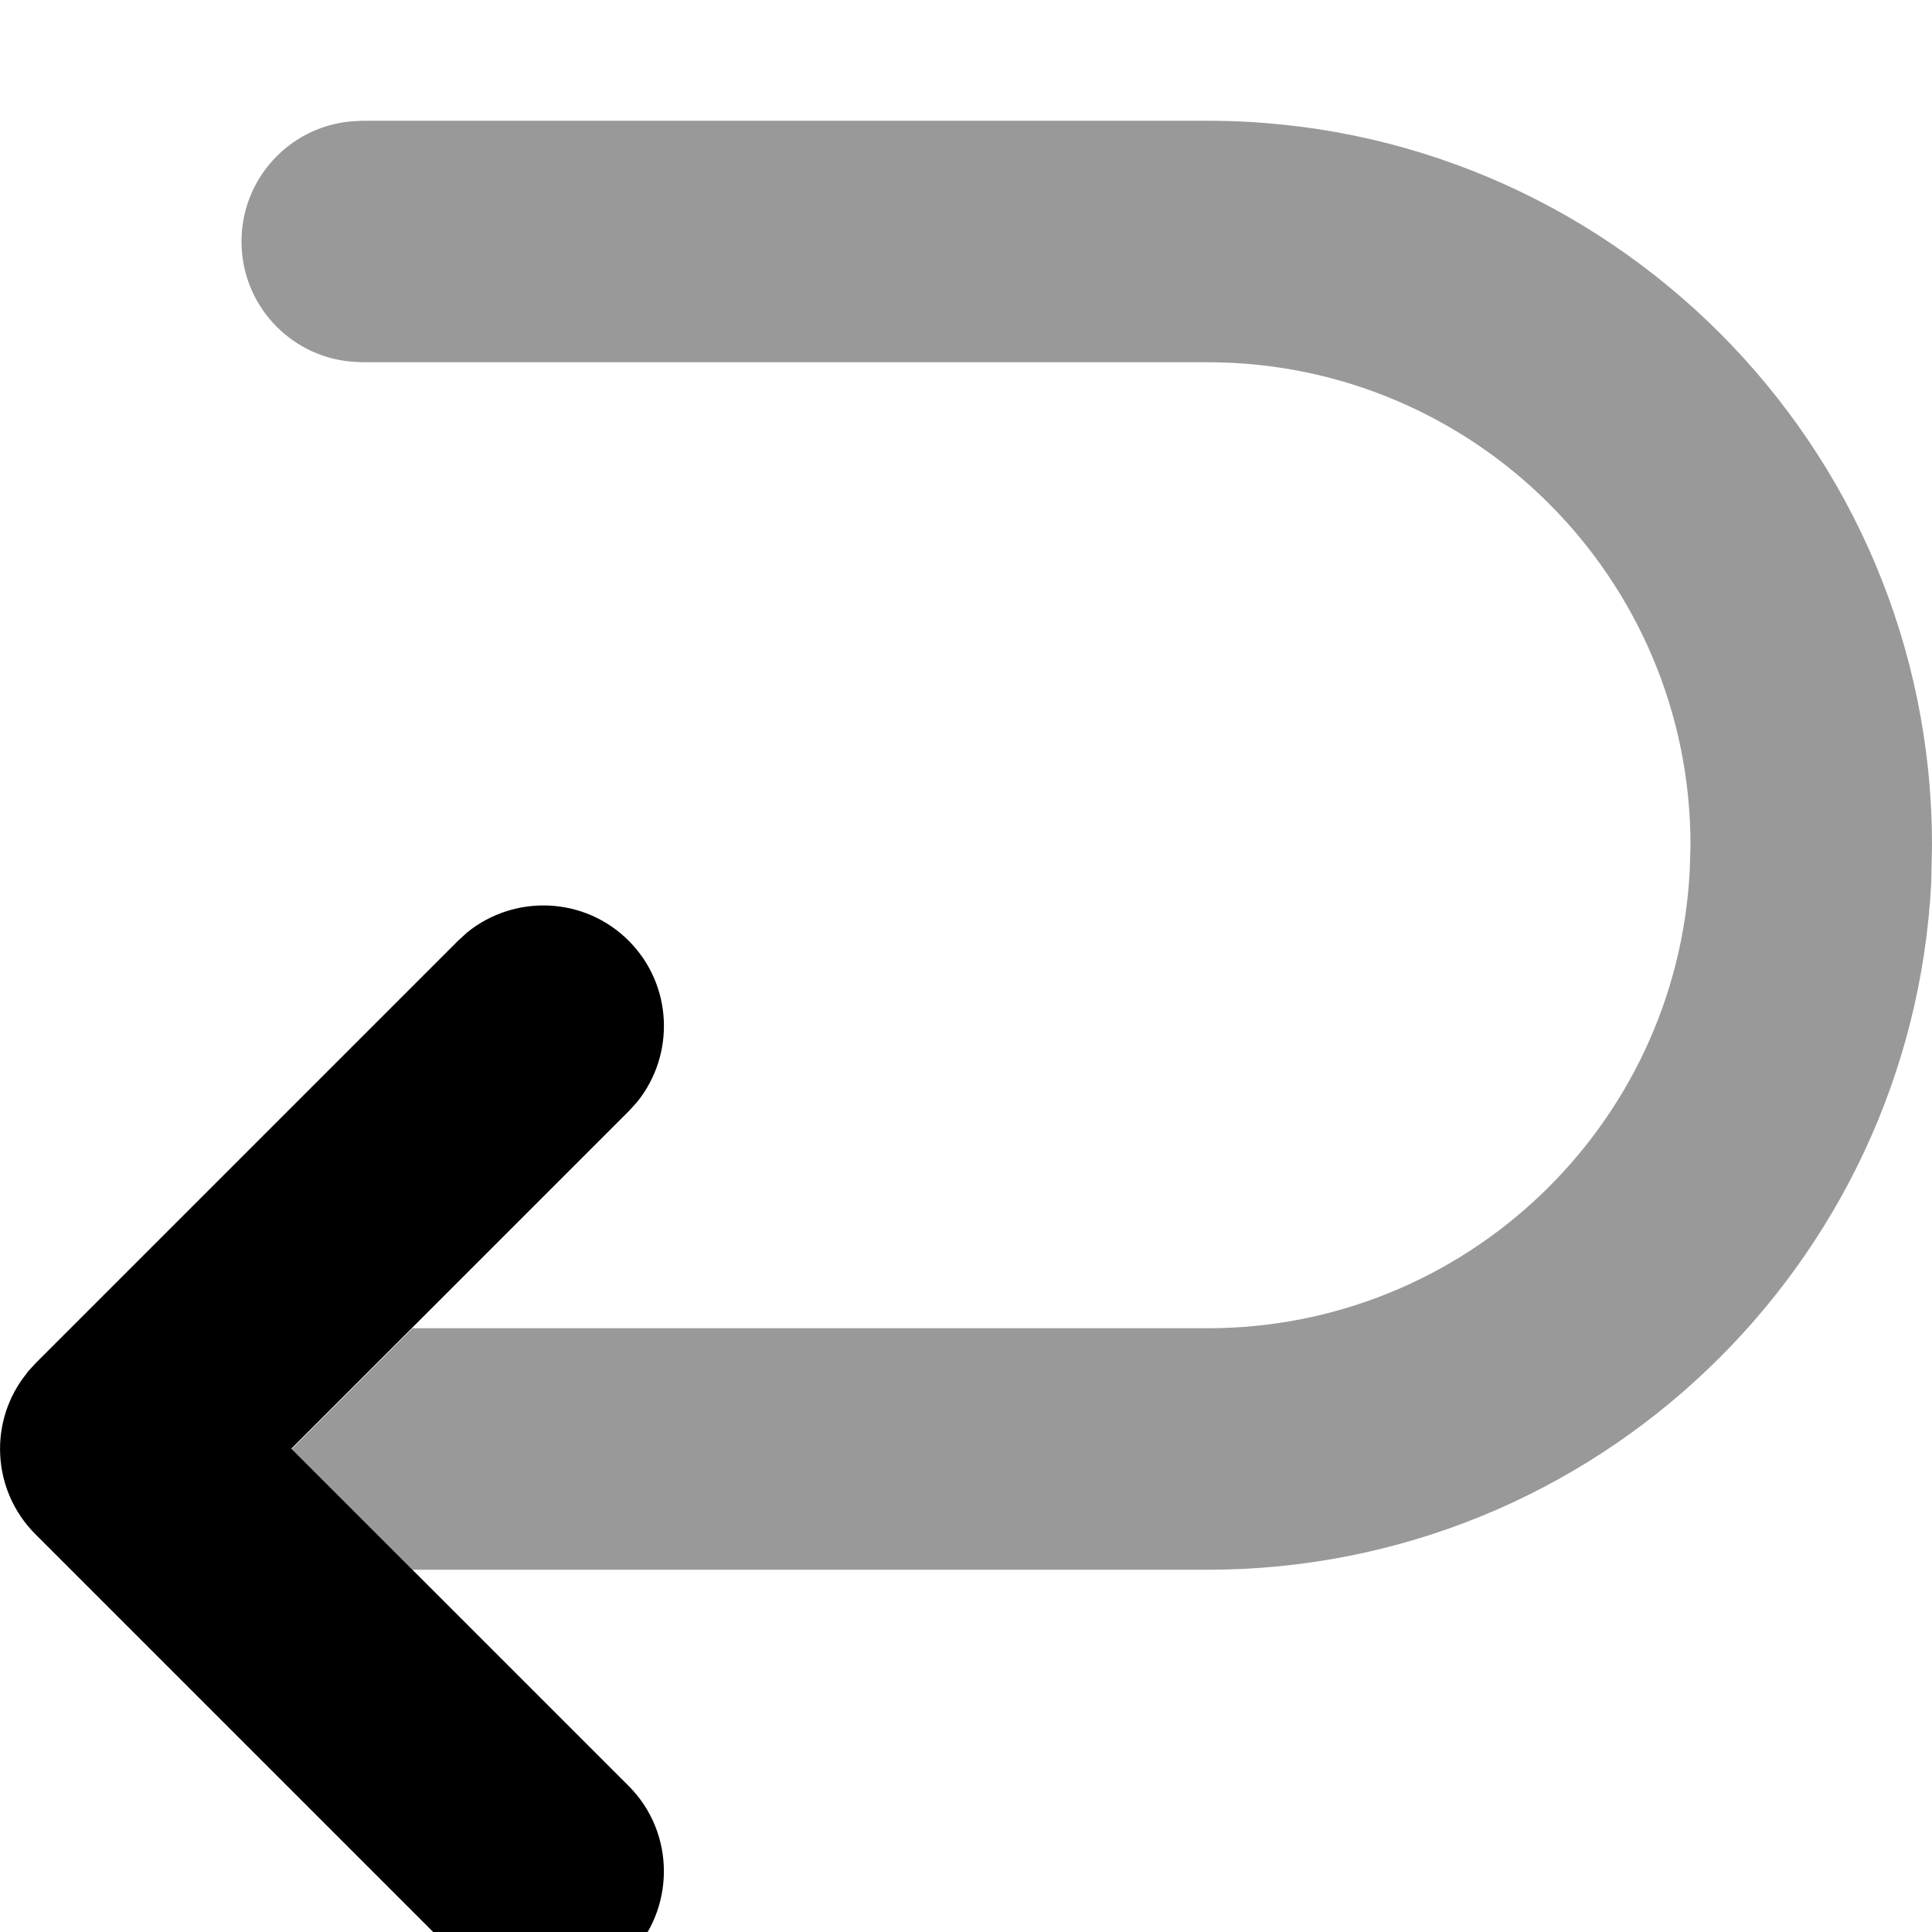 <svg xmlns="http://www.w3.org/2000/svg" viewBox="0 0 512 512"><!--! Font Awesome Pro 7.0.0 by @fontawesome - https://fontawesome.com License - https://fontawesome.com/license (Commercial License) Copyright 2025 Fonticons, Inc. --><path opacity=".4" fill="currentColor" d="M64 64c0 16.6 12.6 30.2 28.7 31.8L96 96 320 96c70.7 0 128 57.3 128 128l-.2 6.6C444.4 298.2 388.5 352 320 352l-210.7 0-32 32 32 32 210.7 0c102.7 0 186.6-80.7 191.8-182.1l.2-9.9c0-106-86-192-192-192l-224 0-3.3 .2C76.6 33.8 64 47.4 64 64z"/><path fill="currentColor" d="M7.2 363.8c-10.3 12.6-9.5 31.1 2.2 42.8l112 112c12.5 12.5 32.8 12.5 45.2 0s12.5-32.8 0-45.3l-89.4-89.4 89.4-89.4 2.2-2.4c10.2-12.6 9.5-31.1-2.2-42.8s-30.2-12.4-42.8-2.2l-2.4 2.2-112 112-2.2 2.4z"/></svg>